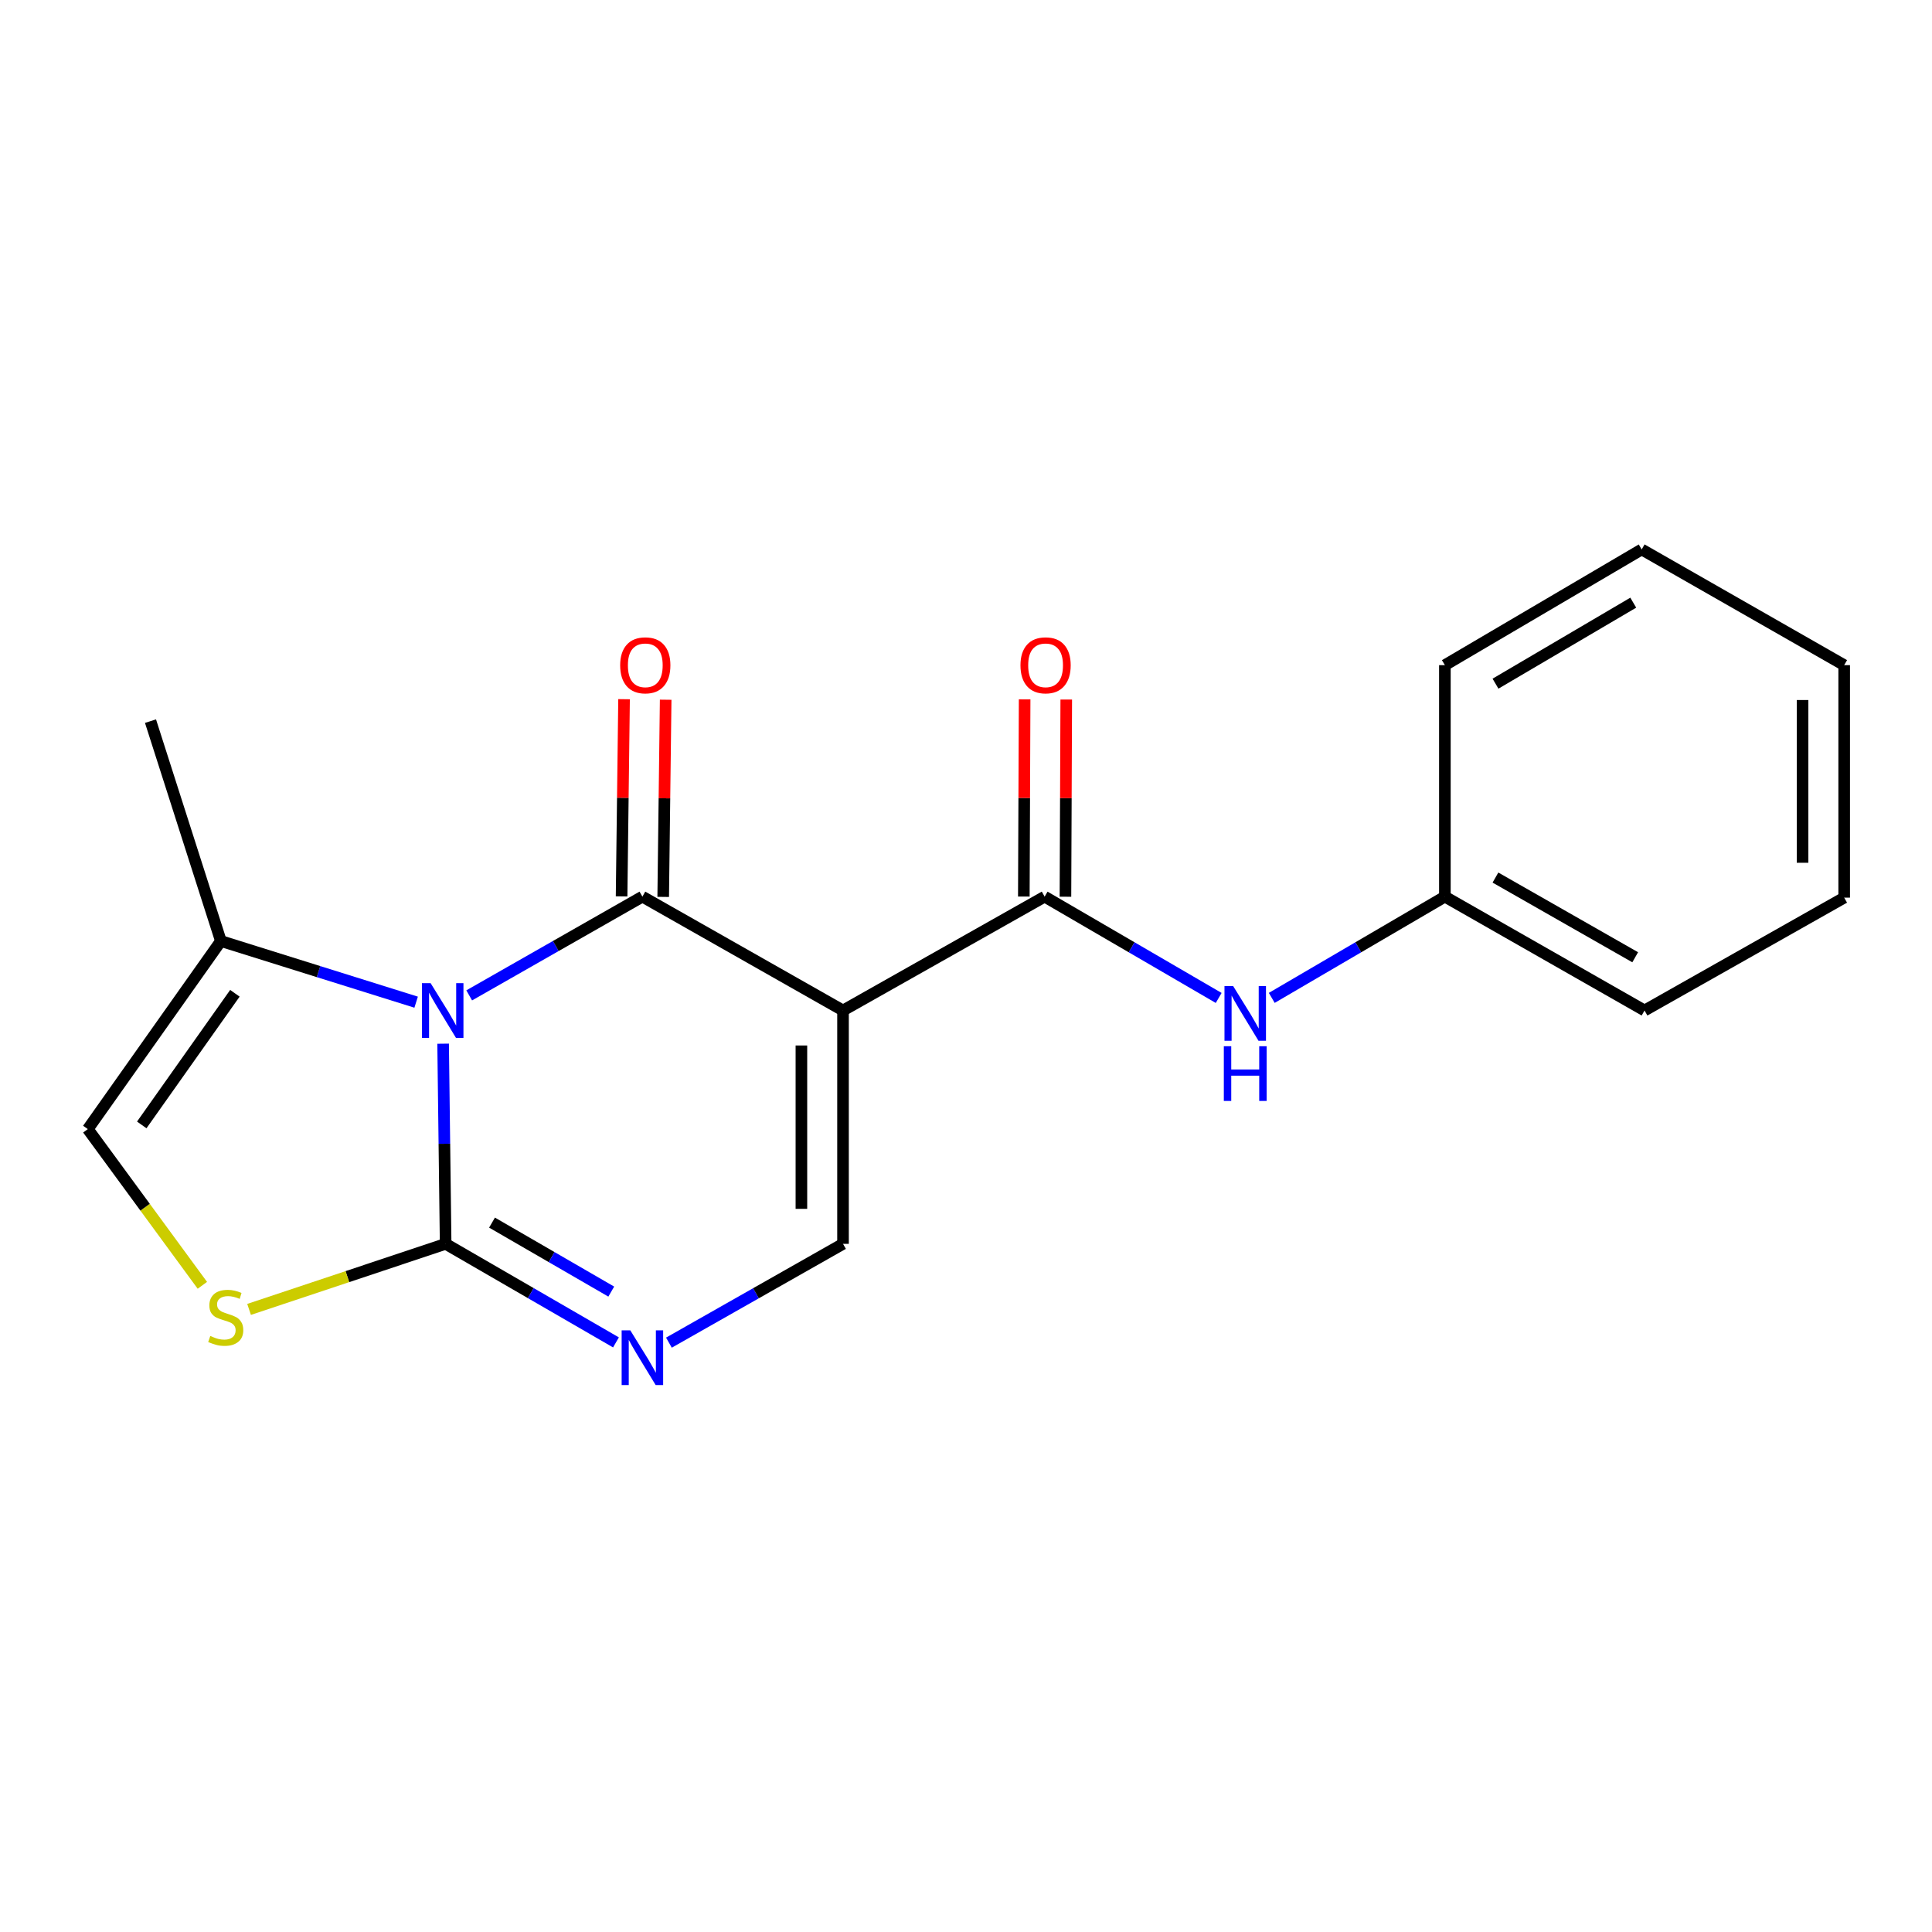 <?xml version='1.0' encoding='iso-8859-1'?>
<svg version='1.1' baseProfile='full'
              xmlns='http://www.w3.org/2000/svg'
                      xmlns:rdkit='http://www.rdkit.org/xml'
                      xmlns:xlink='http://www.w3.org/1999/xlink'
                  xml:space='preserve'
width='1000px' height='1000px' viewBox='0 0 1000 1000'>
<!-- END OF HEADER -->
<rect style='opacity:1.0;fill:#FFFFFF;stroke:none' width='1000' height='1000' x='0' y='0'> </rect>
<path class='bond-0' d='M 242.857,515.209 L 287.68,489.654' style='fill:none;fill-rule:evenodd;stroke:#0000FF;stroke-width:6px;stroke-linecap:butt;stroke-linejoin:miter;stroke-opacity:1' />
<path class='bond-0' d='M 287.68,489.654 L 332.504,464.1' style='fill:none;fill-rule:evenodd;stroke:#000000;stroke-width:6px;stroke-linecap:butt;stroke-linejoin:miter;stroke-opacity:1' />
<path class='bond-2' d='M 229.358,540.207 L 230.01,592.011' style='fill:none;fill-rule:evenodd;stroke:#0000FF;stroke-width:6px;stroke-linecap:butt;stroke-linejoin:miter;stroke-opacity:1' />
<path class='bond-2' d='M 230.01,592.011 L 230.662,643.814' style='fill:none;fill-rule:evenodd;stroke:#000000;stroke-width:6px;stroke-linecap:butt;stroke-linejoin:miter;stroke-opacity:1' />
<path class='bond-7' d='M 215.394,518.723 L 164.861,502.9' style='fill:none;fill-rule:evenodd;stroke:#0000FF;stroke-width:6px;stroke-linecap:butt;stroke-linejoin:miter;stroke-opacity:1' />
<path class='bond-7' d='M 164.861,502.9 L 114.327,487.077' style='fill:none;fill-rule:evenodd;stroke:#000000;stroke-width:6px;stroke-linecap:butt;stroke-linejoin:miter;stroke-opacity:1' />
<path class='bond-1' d='M 332.504,464.1 L 436.345,523.027' style='fill:none;fill-rule:evenodd;stroke:#000000;stroke-width:6px;stroke-linecap:butt;stroke-linejoin:miter;stroke-opacity:1' />
<path class='bond-10' d='M 343.274,464.234 L 343.911,413.203' style='fill:none;fill-rule:evenodd;stroke:#000000;stroke-width:6px;stroke-linecap:butt;stroke-linejoin:miter;stroke-opacity:1' />
<path class='bond-10' d='M 343.911,413.203 L 344.548,362.173' style='fill:none;fill-rule:evenodd;stroke:#FF0000;stroke-width:6px;stroke-linecap:butt;stroke-linejoin:miter;stroke-opacity:1' />
<path class='bond-10' d='M 321.735,463.965 L 322.372,412.935' style='fill:none;fill-rule:evenodd;stroke:#000000;stroke-width:6px;stroke-linecap:butt;stroke-linejoin:miter;stroke-opacity:1' />
<path class='bond-10' d='M 322.372,412.935 L 323.009,361.904' style='fill:none;fill-rule:evenodd;stroke:#FF0000;stroke-width:6px;stroke-linecap:butt;stroke-linejoin:miter;stroke-opacity:1' />
<path class='bond-4' d='M 436.345,523.027 L 540.701,464.1' style='fill:none;fill-rule:evenodd;stroke:#000000;stroke-width:6px;stroke-linecap:butt;stroke-linejoin:miter;stroke-opacity:1' />
<path class='bond-20' d='M 436.345,523.027 L 436.345,643.814' style='fill:none;fill-rule:evenodd;stroke:#000000;stroke-width:6px;stroke-linecap:butt;stroke-linejoin:miter;stroke-opacity:1' />
<path class='bond-20' d='M 414.804,541.145 L 414.804,625.696' style='fill:none;fill-rule:evenodd;stroke:#000000;stroke-width:6px;stroke-linecap:butt;stroke-linejoin:miter;stroke-opacity:1' />
<path class='bond-3' d='M 230.662,643.814 L 274.742,669.32' style='fill:none;fill-rule:evenodd;stroke:#000000;stroke-width:6px;stroke-linecap:butt;stroke-linejoin:miter;stroke-opacity:1' />
<path class='bond-3' d='M 274.742,669.32 L 318.823,694.825' style='fill:none;fill-rule:evenodd;stroke:#0000FF;stroke-width:6px;stroke-linecap:butt;stroke-linejoin:miter;stroke-opacity:1' />
<path class='bond-3' d='M 254.674,632.821 L 285.531,650.675' style='fill:none;fill-rule:evenodd;stroke:#000000;stroke-width:6px;stroke-linecap:butt;stroke-linejoin:miter;stroke-opacity:1' />
<path class='bond-3' d='M 285.531,650.675 L 316.387,668.529' style='fill:none;fill-rule:evenodd;stroke:#0000FF;stroke-width:6px;stroke-linecap:butt;stroke-linejoin:miter;stroke-opacity:1' />
<path class='bond-6' d='M 230.662,643.814 L 179.791,660.78' style='fill:none;fill-rule:evenodd;stroke:#000000;stroke-width:6px;stroke-linecap:butt;stroke-linejoin:miter;stroke-opacity:1' />
<path class='bond-6' d='M 179.791,660.78 L 128.92,677.746' style='fill:none;fill-rule:evenodd;stroke:#CCCC00;stroke-width:6px;stroke-linecap:butt;stroke-linejoin:miter;stroke-opacity:1' />
<path class='bond-5' d='M 346.229,694.953 L 391.287,669.384' style='fill:none;fill-rule:evenodd;stroke:#0000FF;stroke-width:6px;stroke-linecap:butt;stroke-linejoin:miter;stroke-opacity:1' />
<path class='bond-5' d='M 391.287,669.384 L 436.345,643.814' style='fill:none;fill-rule:evenodd;stroke:#000000;stroke-width:6px;stroke-linecap:butt;stroke-linejoin:miter;stroke-opacity:1' />
<path class='bond-9' d='M 540.701,464.1 L 585.744,490.318' style='fill:none;fill-rule:evenodd;stroke:#000000;stroke-width:6px;stroke-linecap:butt;stroke-linejoin:miter;stroke-opacity:1' />
<path class='bond-9' d='M 585.744,490.318 L 630.787,516.536' style='fill:none;fill-rule:evenodd;stroke:#0000FF;stroke-width:6px;stroke-linecap:butt;stroke-linejoin:miter;stroke-opacity:1' />
<path class='bond-11' d='M 551.472,464.144 L 551.681,413.113' style='fill:none;fill-rule:evenodd;stroke:#000000;stroke-width:6px;stroke-linecap:butt;stroke-linejoin:miter;stroke-opacity:1' />
<path class='bond-11' d='M 551.681,413.113 L 551.89,362.082' style='fill:none;fill-rule:evenodd;stroke:#FF0000;stroke-width:6px;stroke-linecap:butt;stroke-linejoin:miter;stroke-opacity:1' />
<path class='bond-11' d='M 529.931,464.056 L 530.14,413.025' style='fill:none;fill-rule:evenodd;stroke:#000000;stroke-width:6px;stroke-linecap:butt;stroke-linejoin:miter;stroke-opacity:1' />
<path class='bond-11' d='M 530.14,413.025 L 530.348,361.994' style='fill:none;fill-rule:evenodd;stroke:#FF0000;stroke-width:6px;stroke-linecap:butt;stroke-linejoin:miter;stroke-opacity:1' />
<path class='bond-19' d='M 104.742,665.276 L 75.098,624.848' style='fill:none;fill-rule:evenodd;stroke:#CCCC00;stroke-width:6px;stroke-linecap:butt;stroke-linejoin:miter;stroke-opacity:1' />
<path class='bond-19' d='M 75.098,624.848 L 45.455,584.42' style='fill:none;fill-rule:evenodd;stroke:#000000;stroke-width:6px;stroke-linecap:butt;stroke-linejoin:miter;stroke-opacity:1' />
<path class='bond-8' d='M 114.327,487.077 L 45.455,584.42' style='fill:none;fill-rule:evenodd;stroke:#000000;stroke-width:6px;stroke-linecap:butt;stroke-linejoin:miter;stroke-opacity:1' />
<path class='bond-8' d='M 121.581,514.12 L 73.37,582.26' style='fill:none;fill-rule:evenodd;stroke:#000000;stroke-width:6px;stroke-linecap:butt;stroke-linejoin:miter;stroke-opacity:1' />
<path class='bond-13' d='M 114.327,487.077 L 77.898,373.255' style='fill:none;fill-rule:evenodd;stroke:#000000;stroke-width:6px;stroke-linecap:butt;stroke-linejoin:miter;stroke-opacity:1' />
<path class='bond-12' d='M 658.263,516.504 L 703.066,490.302' style='fill:none;fill-rule:evenodd;stroke:#0000FF;stroke-width:6px;stroke-linecap:butt;stroke-linejoin:miter;stroke-opacity:1' />
<path class='bond-12' d='M 703.066,490.302 L 747.869,464.1' style='fill:none;fill-rule:evenodd;stroke:#000000;stroke-width:6px;stroke-linecap:butt;stroke-linejoin:miter;stroke-opacity:1' />
<path class='bond-14' d='M 747.869,464.1 L 851.207,523.027' style='fill:none;fill-rule:evenodd;stroke:#000000;stroke-width:6px;stroke-linecap:butt;stroke-linejoin:miter;stroke-opacity:1' />
<path class='bond-14' d='M 774.04,454.226 L 846.377,495.476' style='fill:none;fill-rule:evenodd;stroke:#000000;stroke-width:6px;stroke-linecap:butt;stroke-linejoin:miter;stroke-opacity:1' />
<path class='bond-15' d='M 747.869,464.1 L 747.869,344.282' style='fill:none;fill-rule:evenodd;stroke:#000000;stroke-width:6px;stroke-linecap:butt;stroke-linejoin:miter;stroke-opacity:1' />
<path class='bond-17' d='M 851.207,523.027 L 954.545,464.615' style='fill:none;fill-rule:evenodd;stroke:#000000;stroke-width:6px;stroke-linecap:butt;stroke-linejoin:miter;stroke-opacity:1' />
<path class='bond-16' d='M 747.869,344.282 L 849.735,284.386' style='fill:none;fill-rule:evenodd;stroke:#000000;stroke-width:6px;stroke-linecap:butt;stroke-linejoin:miter;stroke-opacity:1' />
<path class='bond-16' d='M 774.067,353.867 L 845.374,311.939' style='fill:none;fill-rule:evenodd;stroke:#000000;stroke-width:6px;stroke-linecap:butt;stroke-linejoin:miter;stroke-opacity:1' />
<path class='bond-18' d='M 849.735,284.386 L 954.545,344.282' style='fill:none;fill-rule:evenodd;stroke:#000000;stroke-width:6px;stroke-linecap:butt;stroke-linejoin:miter;stroke-opacity:1' />
<path class='bond-21' d='M 954.545,464.615 L 954.545,344.282' style='fill:none;fill-rule:evenodd;stroke:#000000;stroke-width:6px;stroke-linecap:butt;stroke-linejoin:miter;stroke-opacity:1' />
<path class='bond-21' d='M 933.004,446.565 L 933.004,362.332' style='fill:none;fill-rule:evenodd;stroke:#000000;stroke-width:6px;stroke-linecap:butt;stroke-linejoin:miter;stroke-opacity:1' />
<path  class='atom-0' d='M 222.882 508.867
L 232.162 523.867
Q 233.082 525.347, 234.562 528.027
Q 236.042 530.707, 236.122 530.867
L 236.122 508.867
L 239.882 508.867
L 239.882 537.187
L 236.002 537.187
L 226.042 520.787
Q 224.882 518.867, 223.642 516.667
Q 222.442 514.467, 222.082 513.787
L 222.082 537.187
L 218.402 537.187
L 218.402 508.867
L 222.882 508.867
' fill='#0000FF'/>
<path  class='atom-4' d='M 326.244 688.582
L 335.524 703.582
Q 336.444 705.062, 337.924 707.742
Q 339.404 710.422, 339.484 710.582
L 339.484 688.582
L 343.244 688.582
L 343.244 716.902
L 339.364 716.902
L 329.404 700.502
Q 328.244 698.582, 327.004 696.382
Q 325.804 694.182, 325.444 693.502
L 325.444 716.902
L 321.764 716.902
L 321.764 688.582
L 326.244 688.582
' fill='#0000FF'/>
<path  class='atom-7' d='M 108.84 691.495
Q 109.16 691.615, 110.48 692.175
Q 111.8 692.735, 113.24 693.095
Q 114.72 693.415, 116.16 693.415
Q 118.84 693.415, 120.4 692.135
Q 121.96 690.815, 121.96 688.535
Q 121.96 686.975, 121.16 686.015
Q 120.4 685.055, 119.2 684.535
Q 118 684.015, 116 683.415
Q 113.48 682.655, 111.96 681.935
Q 110.48 681.215, 109.4 679.695
Q 108.36 678.175, 108.36 675.615
Q 108.36 672.055, 110.76 669.855
Q 113.2 667.655, 118 667.655
Q 121.28 667.655, 125 669.215
L 124.08 672.295
Q 120.68 670.895, 118.12 670.895
Q 115.36 670.895, 113.84 672.055
Q 112.32 673.175, 112.36 675.135
Q 112.36 676.655, 113.12 677.575
Q 113.92 678.495, 115.04 679.015
Q 116.2 679.535, 118.12 680.135
Q 120.68 680.935, 122.2 681.735
Q 123.72 682.535, 124.8 684.175
Q 125.92 685.775, 125.92 688.535
Q 125.92 692.455, 123.28 694.575
Q 120.68 696.655, 116.32 696.655
Q 113.8 696.655, 111.88 696.095
Q 110 695.575, 107.76 694.655
L 108.84 691.495
' fill='#CCCC00'/>
<path  class='atom-10' d='M 638.27 510.375
L 647.55 525.375
Q 648.47 526.855, 649.95 529.535
Q 651.43 532.215, 651.51 532.375
L 651.51 510.375
L 655.27 510.375
L 655.27 538.695
L 651.39 538.695
L 641.43 522.295
Q 640.27 520.375, 639.03 518.175
Q 637.83 515.975, 637.47 515.295
L 637.47 538.695
L 633.79 538.695
L 633.79 510.375
L 638.27 510.375
' fill='#0000FF'/>
<path  class='atom-10' d='M 633.45 541.527
L 637.29 541.527
L 637.29 553.567
L 651.77 553.567
L 651.77 541.527
L 655.61 541.527
L 655.61 569.847
L 651.77 569.847
L 651.77 556.767
L 637.29 556.767
L 637.29 569.847
L 633.45 569.847
L 633.45 541.527
' fill='#0000FF'/>
<path  class='atom-11' d='M 321 344.362
Q 321 337.562, 324.36 333.762
Q 327.72 329.962, 334 329.962
Q 340.28 329.962, 343.64 333.762
Q 347 337.562, 347 344.362
Q 347 351.242, 343.6 355.162
Q 340.2 359.042, 334 359.042
Q 327.76 359.042, 324.36 355.162
Q 321 351.282, 321 344.362
M 334 355.842
Q 338.32 355.842, 340.64 352.962
Q 343 350.042, 343 344.362
Q 343 338.802, 340.64 336.002
Q 338.32 333.162, 334 333.162
Q 329.68 333.162, 327.32 335.962
Q 325 338.762, 325 344.362
Q 325 350.082, 327.32 352.962
Q 329.68 355.842, 334 355.842
' fill='#FF0000'/>
<path  class='atom-12' d='M 528.192 344.362
Q 528.192 337.562, 531.552 333.762
Q 534.912 329.962, 541.192 329.962
Q 547.472 329.962, 550.832 333.762
Q 554.192 337.562, 554.192 344.362
Q 554.192 351.242, 550.792 355.162
Q 547.392 359.042, 541.192 359.042
Q 534.952 359.042, 531.552 355.162
Q 528.192 351.282, 528.192 344.362
M 541.192 355.842
Q 545.512 355.842, 547.832 352.962
Q 550.192 350.042, 550.192 344.362
Q 550.192 338.802, 547.832 336.002
Q 545.512 333.162, 541.192 333.162
Q 536.872 333.162, 534.512 335.962
Q 532.192 338.762, 532.192 344.362
Q 532.192 350.082, 534.512 352.962
Q 536.872 355.842, 541.192 355.842
' fill='#FF0000'/>
</svg>
